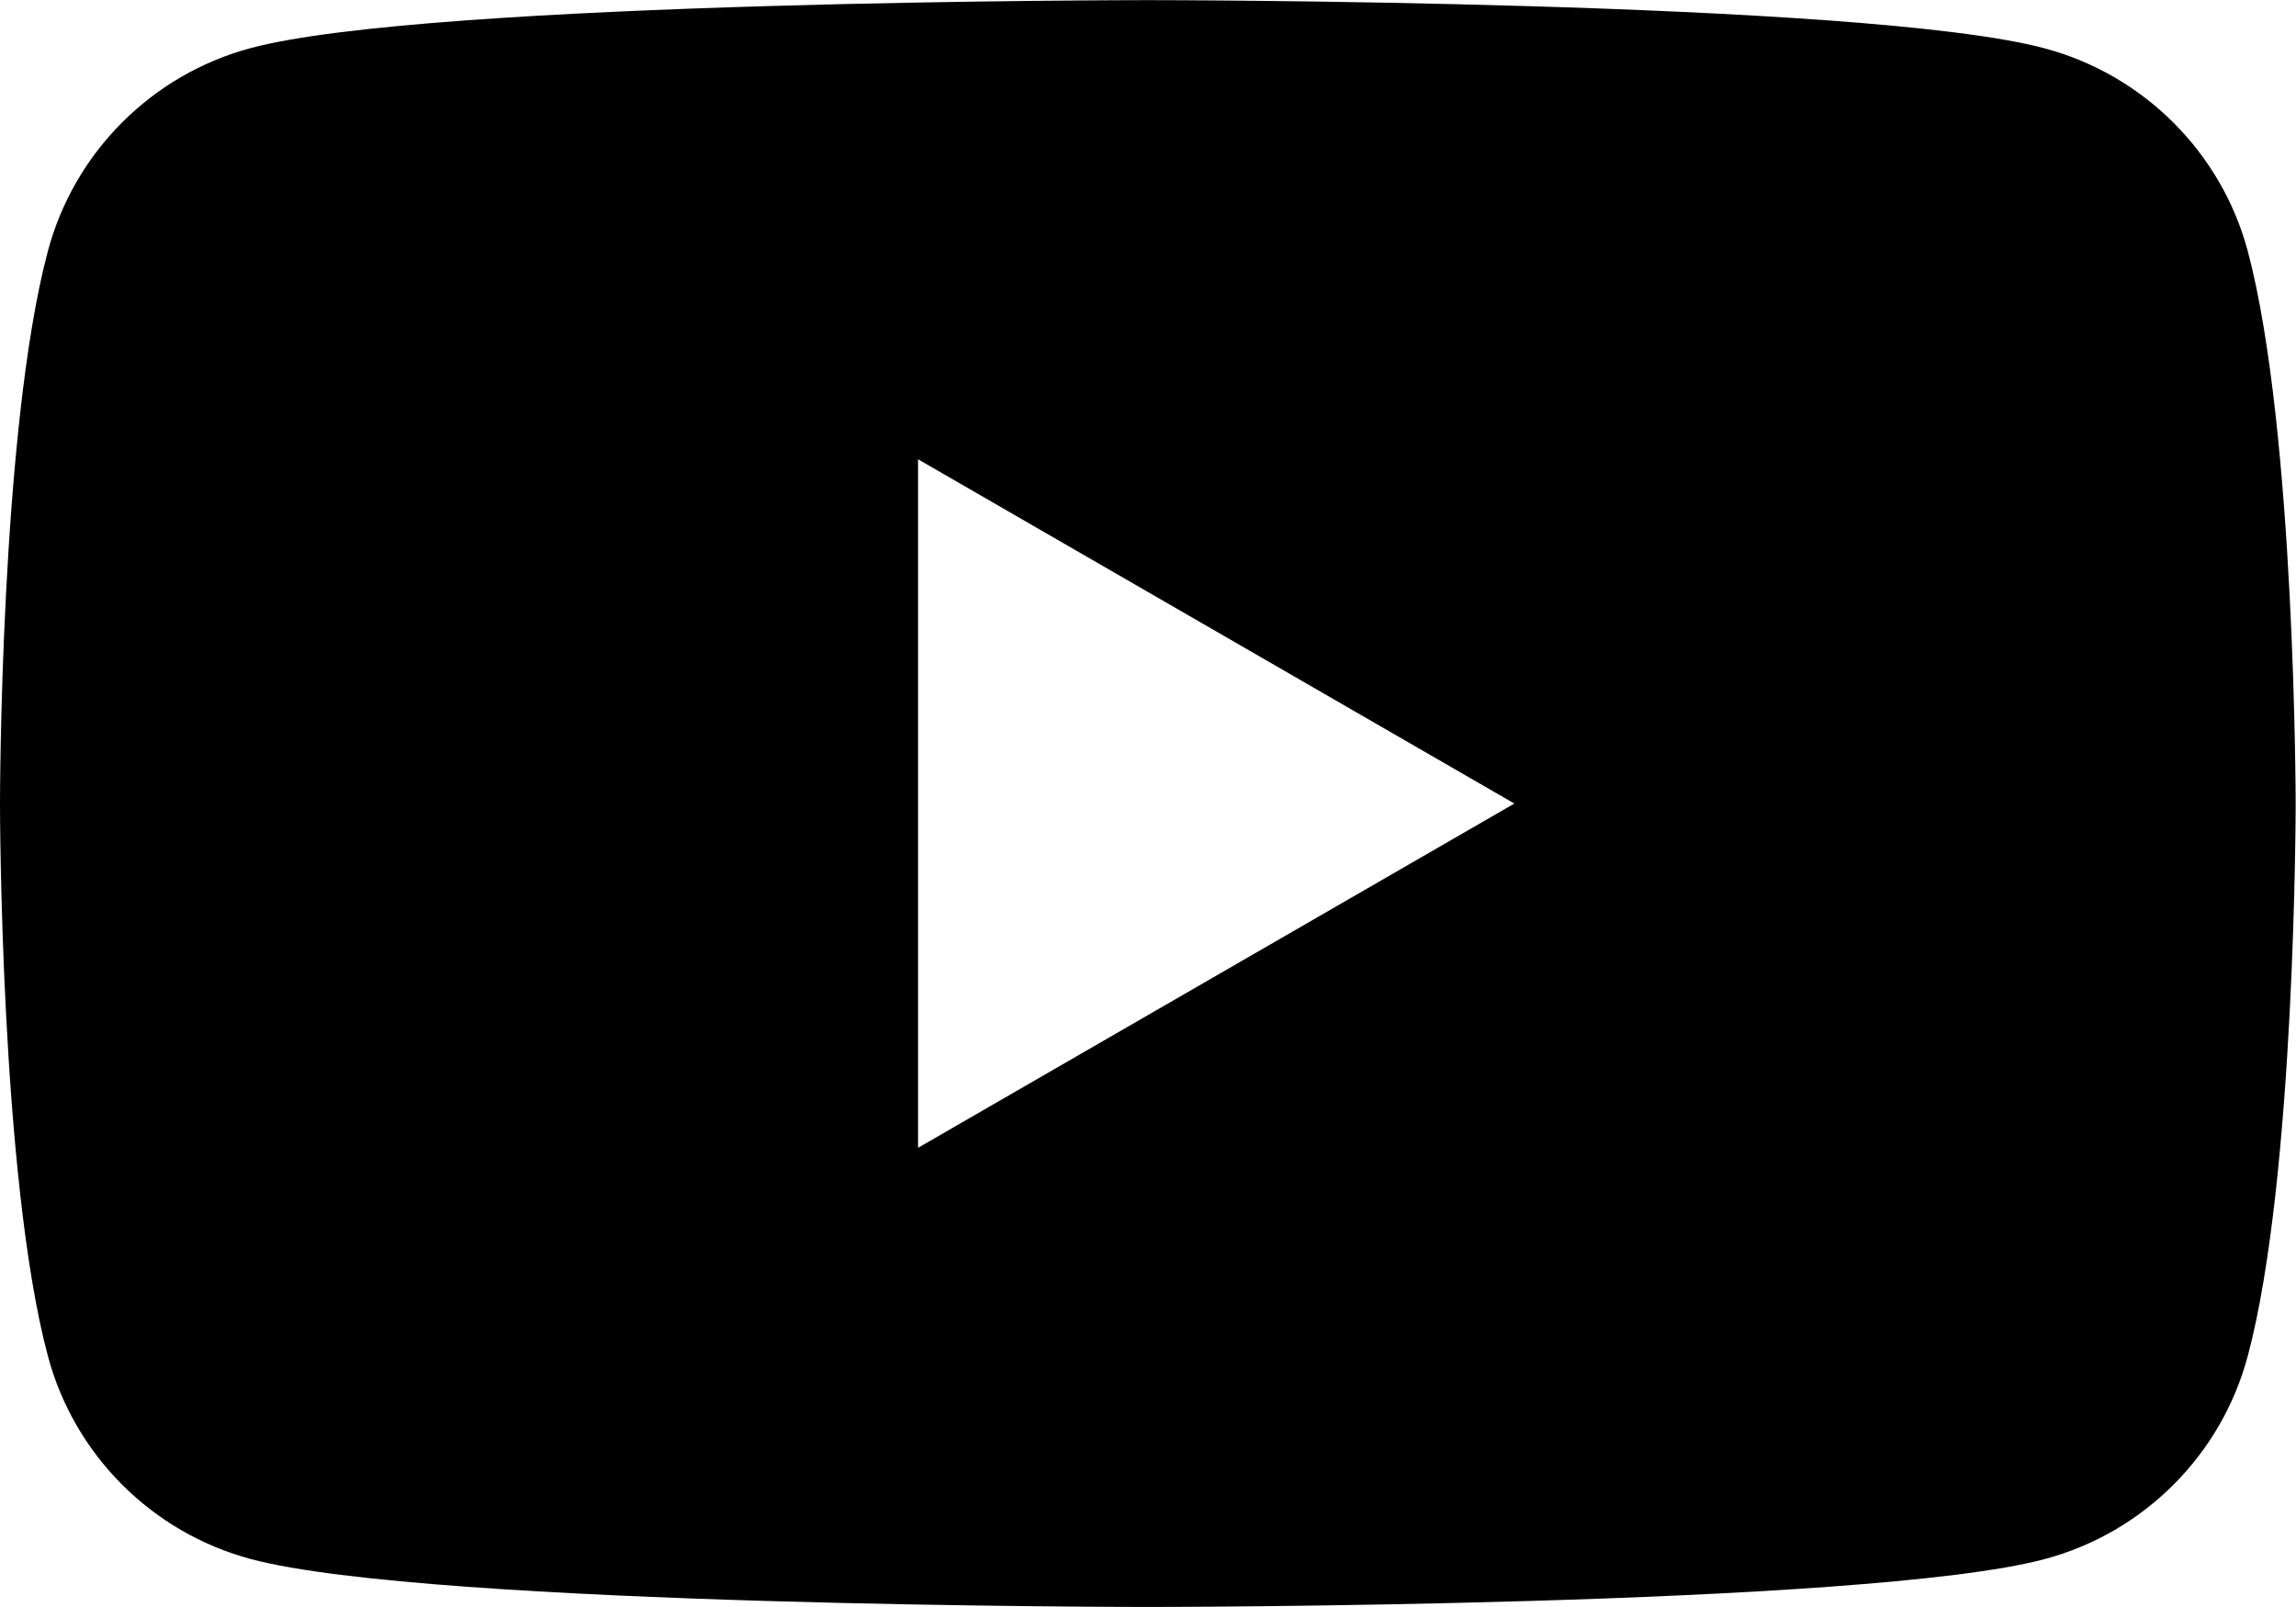 <?xml version="1.0" encoding="UTF-8" standalone="no"?> <svg xmlns:inkscape="http://www.inkscape.org/namespaces/inkscape" xmlns:sodipodi="http://sodipodi.sourceforge.net/DTD/sodipodi-0.dtd" xmlns="http://www.w3.org/2000/svg" xmlns:svg="http://www.w3.org/2000/svg" width="25" height="17.501" viewBox="0 0 6.615 4.63" version="1.1" id="svg5" inkscape:version="1.2 (1:1.2+202206011326+fc4e4096c5)" sodipodi:docname="social-icons.svg" xml:space="preserve"><defs id="defs2"></defs><g inkscape:label="Layer 1" inkscape:groupmode="layer" id="layer1" transform="translate(-39.161,-1.018)"><path id="path1506" style="fill:#000000;stroke-width:0.232" class="style-scope yt-icon" d="m 42.468,1.018 c 0,0 -2.069,4.1e-6 -2.584,0.138 -0.285,0.076 -0.509,0.3 -0.585,0.585 -0.138,0.516 -0.138,1.592 -0.138,1.592 0,0 3e-6,1.076 0.138,1.592 0.076,0.285 0.3,0.509 0.585,0.585 0.516,0.138 2.584,0.138 2.584,0.138 0,0 2.069,3.9e-6 2.584,-0.138 0.285,-0.076 0.509,-0.3 0.585,-0.585 0.138,-0.516 0.138,-1.592 0.138,-1.592 0,0 -5.51e-4,-1.076 -0.138,-1.592 C 45.561,1.457 45.337,1.233 45.052,1.157 44.537,1.018 42.468,1.018 42.468,1.018 Z m -0.662,1.323 1.718,0.992 -1.718,0.992 z" inkscape:label="social-icon-youtube"></path></g><style type="text/css" id="style1070"> .st0{fill:#1D9BF0;} </style></svg> 